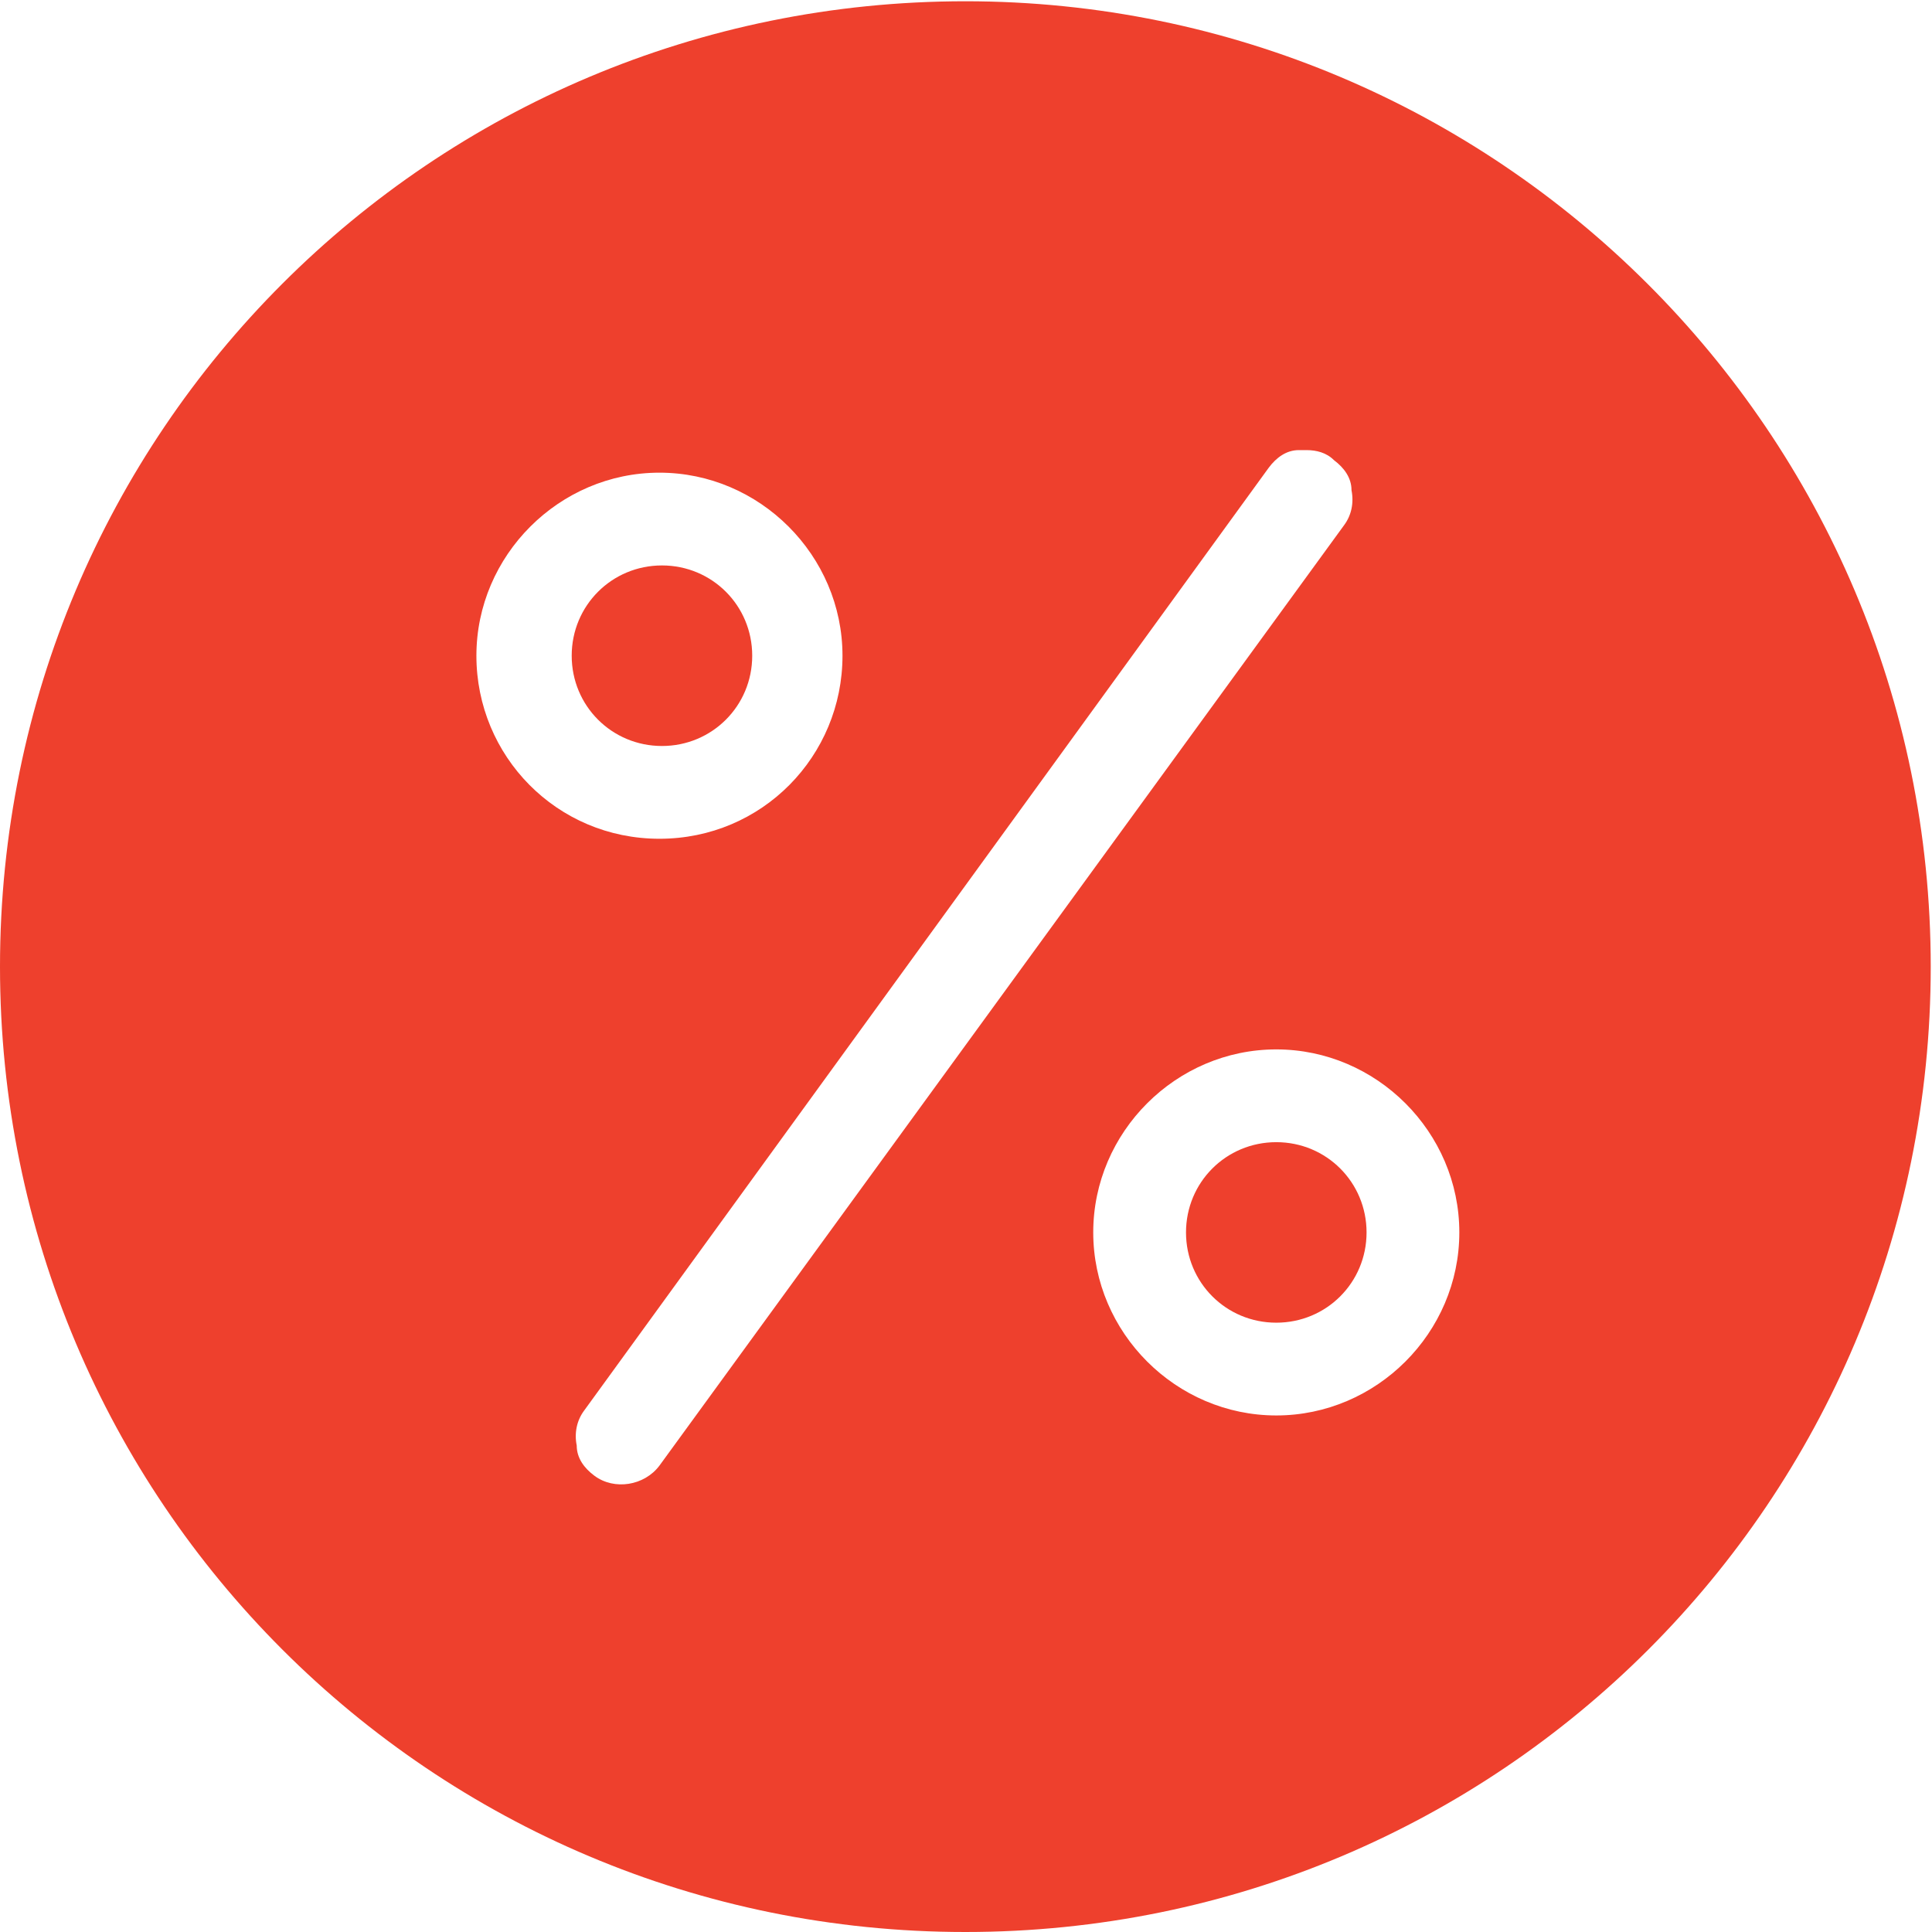 <svg xmlns="http://www.w3.org/2000/svg" viewBox="0 0 565 565" width="565" height="565">
	<defs>
		<clipPath clipPathUnits="userSpaceOnUse" id="cp1">
			<path d="M0 0L565 0L565 565L0 565Z" />
		</clipPath>
	</defs>
	<style>
		tspan { white-space:pre }
		.shp0 { fill: #ee402d } 
	</style>
	<g id="Page 1" clip-path="url(#cp1)">
		<path id="Path 1" class="shp0" d="M219.98 191.76C219.98 177.09 208.25 165.36 193.59 165.36C178.92 165.36 167.19 177.09 167.19 191.76C167.19 206.43 178.92 218.16 193.59 218.16C208.25 218.16 219.98 206.43 219.98 191.76ZM373.24 334.02C358.57 334.02 346.84 345.75 346.84 360.42C346.84 375.08 358.57 386.81 373.24 386.81C387.91 386.81 399.64 375.08 399.64 360.42C399.64 345.75 387.91 334.02 373.24 334.02Z" />
		<path id="Path 2" fill-rule="evenodd" class="shp0" d="M564.63 282.69C564.63 438.88 438.5 565 282.31 565C126.12 565 0 438.88 0 282.69C0 126.5 126.12 0.37 282.31 0.37C437.77 0.37 564.63 126.5 564.63 282.69ZM393.04 153.63C395.24 150.7 395.97 147.03 395.24 143.36C395.24 139.7 393.04 136.77 390.11 134.57C387.91 132.36 384.97 131.63 382.04 131.63L379.84 131.63C376.17 131.63 373.24 133.83 371.04 136.77L170.85 412.48C168.66 415.41 167.92 419.08 168.66 422.74C168.66 426.41 170.85 429.34 173.79 431.54C179.65 435.94 188.45 434.48 192.85 428.61L393.04 153.63ZM192.85 245.29C222.92 245.29 246.38 221.09 246.38 191.76C246.38 162.43 222.18 138.23 192.85 138.23C163.52 138.23 139.32 162.43 139.32 191.76C139.32 221.09 162.79 245.29 192.85 245.29ZM426.77 360.41C426.77 331.08 402.57 306.89 373.24 306.89C343.91 306.89 319.71 331.08 319.71 360.41C319.71 389.75 343.91 413.94 373.24 413.94C402.57 413.94 426.77 389.75 426.77 360.41Z" />
	</g>
</svg>